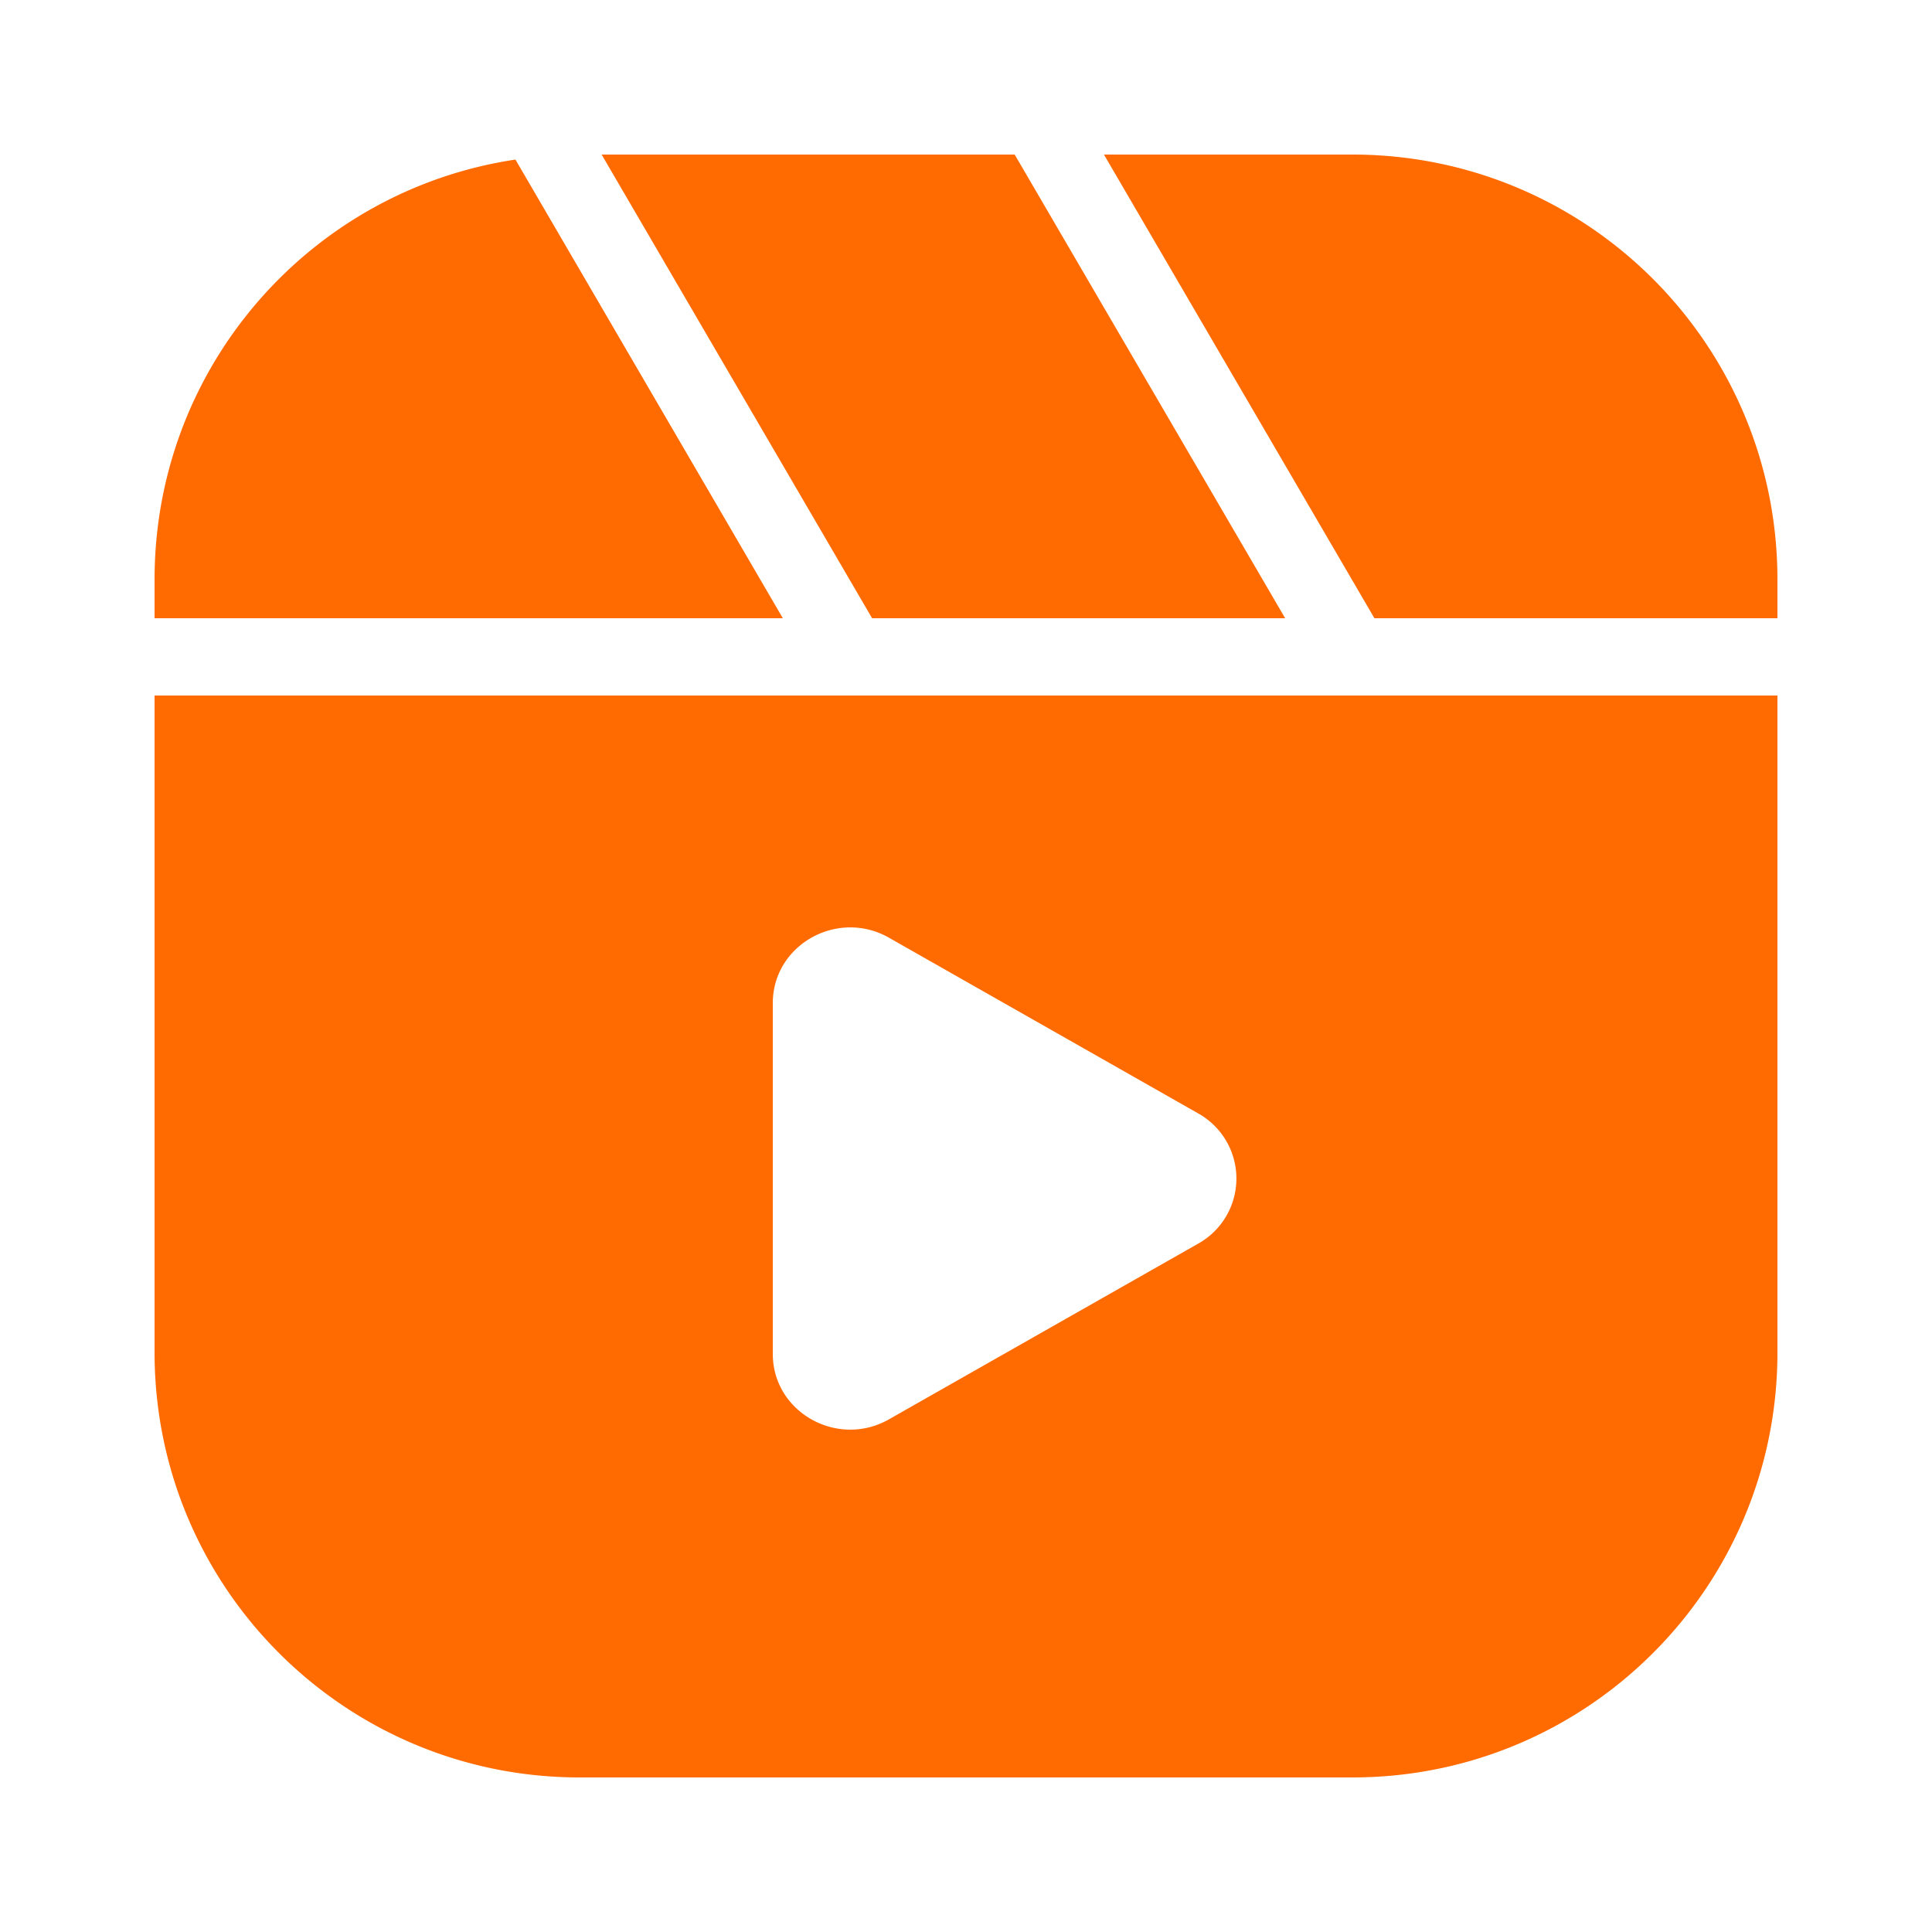 <svg xmlns="http://www.w3.org/2000/svg" viewBox="0 0 256 256" width="50" height="50"><path d="M13.34 4.13 20.26 16H4v-1C4 9.48 8.05 4.92 13.34 4.13zM33.26 16H22.57l-7-12h10.69zM46 15v1H35.57l-7-12H35c6.08 0 11 4.92 11 11zM4 18v17c0 6.08 4.92 11 11 11h20c6.08 0 11-4.92 11-11V18zm27 14.19-7.99 4.54c-1.33.76-3.01-.18-3.01-1.69v-9.08c0-1.51 1.68-2.45 3.01-1.69L31 28.81a1.93 1.93 0 0 1 0 3.38z" transform="scale(5.12)" fill="#ff6b01" stroke-miterlimit="10" font-family="none" font-weight="none" font-size="none" text-anchor="none" style="mix-blend-mode:normal"/></svg>